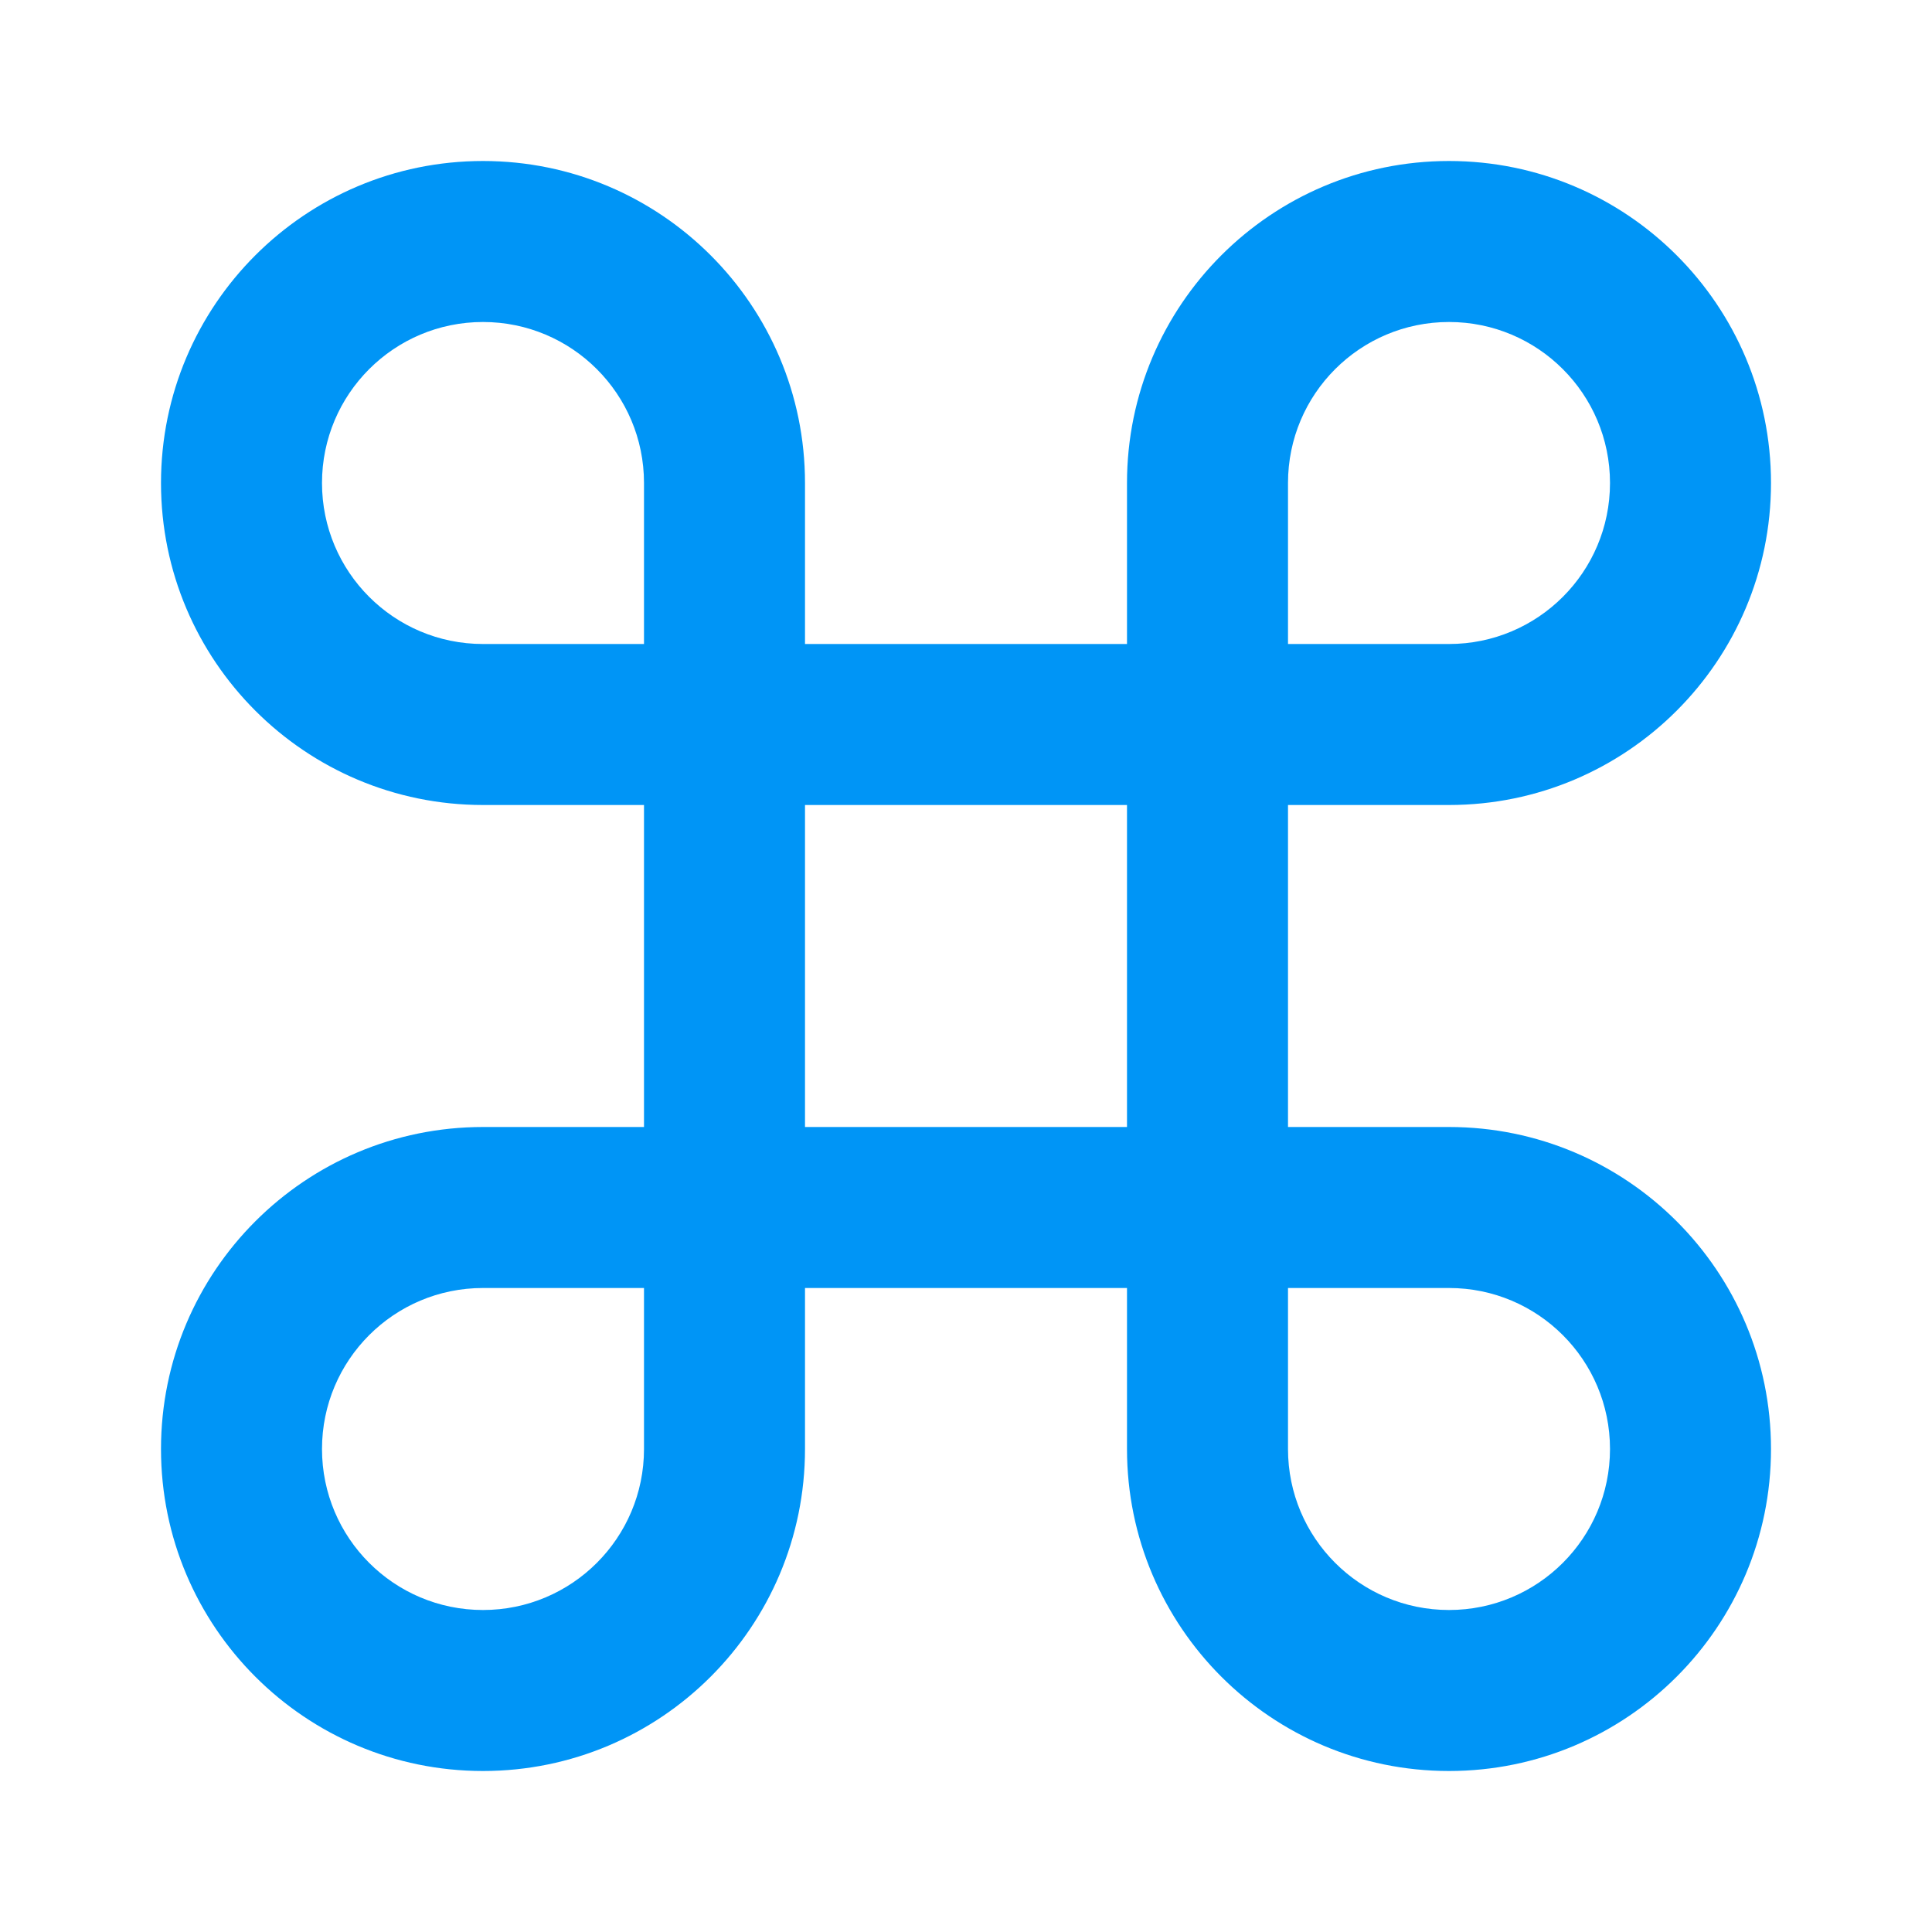 <svg width="24" height="24" viewBox="0 0 24 24" fill="none" xmlns="http://www.w3.org/2000/svg">
<path fill-rule="evenodd" clip-rule="evenodd" d="M2 6C2 3.791 3.791 2 6 2C8.209 2 10 3.791 10 6V8H14V6C14 3.791 15.791 2 18 2C20.209 2 22 3.791 22 6C22 8.209 20.209 10 18 10H16V14H18C20.209 14 22 15.791 22 18C22 20.209 20.209 22 18 22C15.791 22 14 20.209 14 18V16H10V18C10 20.209 8.209 22 6 22C3.791 22 2 20.209 2 18C2 15.791 3.791 14 6 14H8V10H6C3.791 10 2 8.209 2 6ZM8 8V6C8 4.895 7.105 4 6 4C4.895 4 4 4.895 4 6C4 7.105 4.895 8 6 8H8ZM10 10V14H14V10H10ZM8 16H6C4.895 16 4 16.895 4 18C4 19.105 4.895 20 6 20C7.105 20 8 19.105 8 18V16ZM16 16V18C16 19.105 16.895 20 18 20C19.105 20 20 19.105 20 18C20 16.895 19.105 16 18 16H16ZM16 8H18C19.105 8 20 7.105 20 6C20 4.895 19.105 4 18 4C16.895 4 16 4.895 16 6V8Z" fill="#0095F6"/>
</svg>
